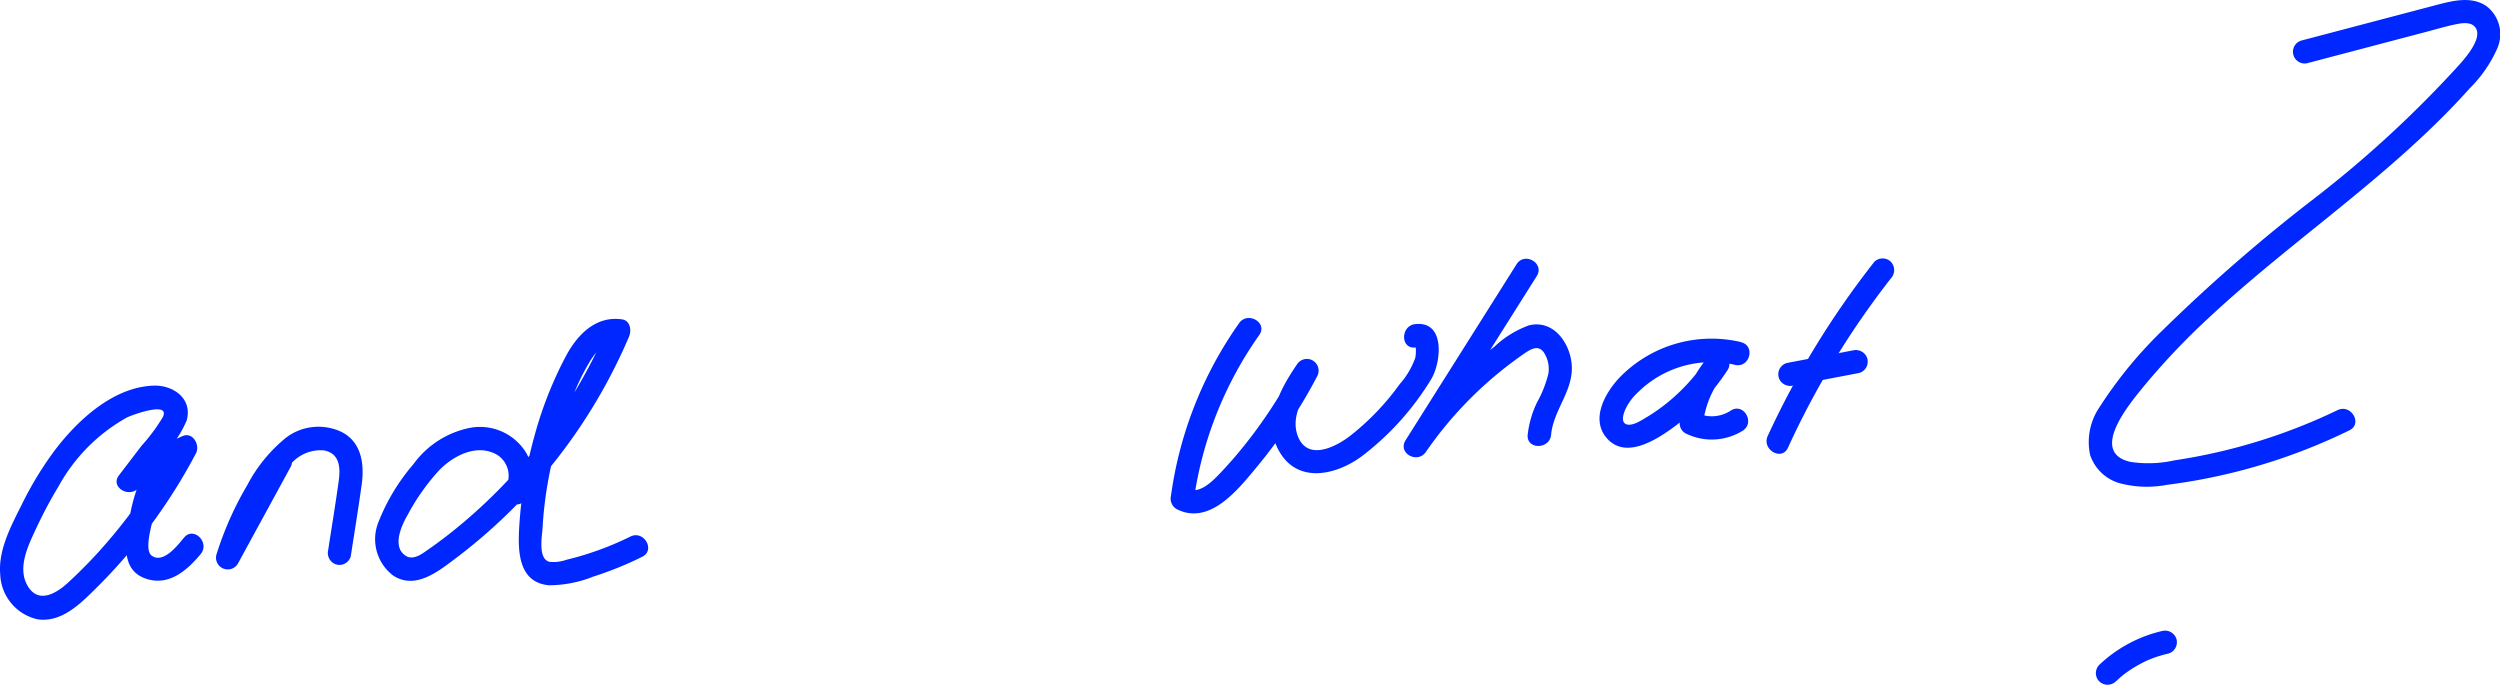 <svg xmlns="http://www.w3.org/2000/svg" width="240.709" height="65.93" viewBox="0 0 240.709 65.93">
  <g id="Gruppe_65" data-name="Gruppe 65" transform="translate(-859.869 -689.479)">
    <path id="Pfad_411" data-name="Pfad 411" d="M390.817,711.415l2.414-3.157a11.033,11.033,0,0,0,2.161-3.25c.6-2.095-1.264-3.429-3.165-3.371-3.891.118-7.35,3.343-9.552,6.255a33.33,33.33,0,0,0-3.178,5.24c-1.021,2.042-2.262,4.34-2.052,6.7a4.6,4.6,0,0,0,3.572,4.3c2.309.355,4.12-1.474,5.622-2.955a53.075,53.075,0,0,0,9.658-13.036c.407-.771-.3-2.063-1.273-1.656-3.593,1.5-4.779,5.292-5.3,8.858-.282,1.941-.437,4.215,1.865,4.919,2.151.657,3.875-.87,5.15-2.4.924-1.106-.662-2.709-1.594-1.595-.579.692-1.992,2.566-3.121,1.737-.721-.528-.015-2.847.134-3.58.437-2.154,1.23-4.841,3.462-5.77L394.35,707a50.944,50.944,0,0,1-6.41,9.478,45.62,45.62,0,0,1-4.056,4.208c-1.155,1.039-2.816,1.944-3.813.208-.977-1.7.031-3.789.773-5.379a42.627,42.627,0,0,1,2.216-4.181,16.919,16.919,0,0,1,6.568-6.623c.517-.257,4.225-1.618,3.47-.041a17.475,17.475,0,0,1-2.034,2.74l-2.194,2.869c-.881,1.153,1.076,2.276,1.946,1.139Z" transform="translate(482.447 24.972)" fill="#0027ff"/>
    <path id="Pfad_412" data-name="Pfad 412" d="M410.316,709.655l-5.08,9.318,2.06.869a28.931,28.931,0,0,1,2.047-4.925,19.966,19.966,0,0,1,2.8-4.238,3.764,3.764,0,0,1,3.332-1.5c1.521.282,1.609,1.639,1.429,2.949-.307,2.221-.676,4.436-1.015,6.653a1.163,1.163,0,0,0,.788,1.387,1.136,1.136,0,0,0,1.387-.788c.353-2.316.74-4.63,1.056-6.951.265-1.951-.021-4.079-1.98-5.043a5.171,5.171,0,0,0-5.272.54,14.559,14.559,0,0,0-3.757,4.577,31.761,31.761,0,0,0-2.989,6.736,1.132,1.132,0,0,0,2.06.869l5.08-9.318c.694-1.275-1.251-2.414-1.947-1.138Z" transform="translate(475.578 23.665)" fill="#0027ff"/>
    <path id="Pfad_413" data-name="Pfad 413" d="M440.014,710.438a4.377,4.377,0,0,0-.372-5.016,5.215,5.215,0,0,0-5.149-1.817,8.871,8.871,0,0,0-5.316,3.474,19.342,19.342,0,0,0-3.4,5.666,4.388,4.388,0,0,0,1.478,5.072c2.058,1.311,4.139-.287,5.775-1.511a52.538,52.538,0,0,0,16.912-21.517c.246-.582.129-1.54-.674-1.656-2.466-.358-4.223,1.386-5.339,3.413a37.137,37.137,0,0,0-3.13,7.944,41.667,41.667,0,0,0-1.427,8.544c-.143,2.3-.142,5.431,2.855,5.7a11.515,11.515,0,0,0,4.26-.83,33.427,33.427,0,0,0,4.723-1.913c1.3-.641.16-2.586-1.138-1.947a29.71,29.71,0,0,1-4.184,1.686q-.983.309-1.985.552a3.618,3.618,0,0,1-1.639.192c-1.107-.3-.7-2.447-.649-3.271a37.38,37.38,0,0,1,.492-4.281,40.068,40.068,0,0,1,2.352-8.2,22.235,22.235,0,0,1,1.763-3.627c.5-.773,1.384-1.943,2.446-1.79L448,693.65a50.7,50.7,0,0,1-15.365,20.142c-.643.5-1.3.994-1.971,1.459-.575.4-1.442,1.1-2.164.679-1.445-.836-.464-2.962.129-3.981a21.024,21.024,0,0,1,3.066-4.327c1.267-1.273,3.274-2.379,5.1-1.662a2.365,2.365,0,0,1,1.273,3.338c-.794,1.219,1.157,2.35,1.947,1.138Z" transform="translate(470.495 27.096)" fill="#0027ff"/>
    <path id="Pfad_414" data-name="Pfad 414" d="M483.454,719.769" transform="translate(456.103 20.467)" fill="#0027ff" stroke="#000" stroke-miterlimit="10" stroke-width="1"/>
    <path id="Pfad_415" data-name="Pfad 415" d="M495.279,718.925" transform="translate(453.165 20.676)" fill="#0027ff" stroke="#000" stroke-miterlimit="10" stroke-width="1"/>
    <path id="Pfad_416" data-name="Pfad 416" d="M505.415,718.08" transform="translate(450.646 20.886)" fill="#0027ff" stroke="#000" stroke-miterlimit="10" stroke-width="1"/>
    <path id="Pfad_417" data-name="Pfad 417" d="M513.018,718.08" transform="translate(448.757 20.886)" fill="#0027ff" stroke="#000" stroke-miterlimit="10" stroke-width="1"/>
    <path id="Pfad_418" data-name="Pfad 418" d="M533.994,693.472a37.671,37.671,0,0,0-6.558,16.614,1.173,1.173,0,0,0,.519,1.273c3.173,1.656,5.935-1.86,7.721-4.012a50.008,50.008,0,0,0,5.842-8.773,1.128,1.128,0,0,0-1.946-1.138c-1.7,2.479-3.438,5.725-1.563,8.623s5.492,1.954,7.823.208a26.735,26.735,0,0,0,6.651-7.388c.96-1.57,1.427-5.639-1.525-5.319-1.427.155-1.443,2.411,0,2.255.381-.041.01,0-.038-.171.016.057.086.141.087.217a3.724,3.724,0,0,1-.046.945,7.774,7.774,0,0,1-1.5,2.532,24.481,24.481,0,0,1-4.77,4.98c-1.359,1.051-4,2.409-4.983.168-.915-2.093.676-4.266,1.807-5.912l-1.946-1.138a47.608,47.608,0,0,1-4.658,7.285,41.469,41.469,0,0,1-2.808,3.265c-.671.7-1.942,1.984-3.013,1.426l.518,1.273a36.247,36.247,0,0,1,6.331-16.076c.839-1.187-1.115-2.314-1.947-1.138Z" transform="translate(445.179 27.124)" fill="#0027ff"/>
    <path id="Pfad_419" data-name="Pfad 419" d="M568.125,685.911l-10.685,16.941c-.785,1.244,1.124,2.308,1.947,1.138a37.065,37.065,0,0,1,9.584-9.55c.615-.407,1.247-.743,1.763-.06a2.9,2.9,0,0,1,.455,2.051,10.926,10.926,0,0,1-1.095,2.781,9.635,9.635,0,0,0-.9,3.116c-.134,1.444,2.122,1.435,2.255,0,.228-2.468,2.283-4.35,1.965-6.948-.25-2.038-1.81-4.149-4.106-3.583a9.7,9.7,0,0,0-3.326,2.058q-1.6,1.243-3.081,2.635a42.03,42.03,0,0,0-5.462,6.362l1.947,1.138,10.684-16.941c.776-1.231-1.174-2.364-1.947-1.138Z" transform="translate(437.766 29.01)" fill="#0027ff"/>
    <path id="Pfad_420" data-name="Pfad 420" d="M595.984,695.953a12.34,12.34,0,0,0-11.692,3.39c-1.373,1.441-2.828,3.966-1.287,5.81,1.7,2.037,4.483.4,6.15-.776a21.011,21.011,0,0,0,5.528-5.752c.689-1.063-.919-2.332-1.771-1.366a11.6,11.6,0,0,0-2.849,6.5,1.092,1.092,0,0,0,.558.974,5.642,5.642,0,0,0,5.508-.25c1.223-.774.092-2.727-1.138-1.946a3.327,3.327,0,0,1-3.232.249l.558.973a8.981,8.981,0,0,1,2.188-4.9l-1.771-1.366a18.6,18.6,0,0,1-3.661,4.128,17.469,17.469,0,0,1-2.258,1.6c-.449.268-1.412.912-1.973.6-.4-.225-.217-.871-.064-1.275a5.257,5.257,0,0,1,1.284-1.776,10.05,10.05,0,0,1,9.321-2.63c1.409.345,2.01-1.828.6-2.174Z" transform="translate(431.533 26.468)" fill="#0027ff"/>
    <path id="Pfad_421" data-name="Pfad 421" d="M614.121,685.666a83.954,83.954,0,0,0-10.264,16.763c-.6,1.309,1.341,2.456,1.947,1.138a81.658,81.658,0,0,1,9.911-16.306,1.166,1.166,0,0,0,0-1.595,1.134,1.134,0,0,0-1.594,0Z" transform="translate(426.216 29.022)" fill="#0027ff"/>
    <path id="Pfad_422" data-name="Pfad 422" d="M606.672,700.5l6.359-1.212a1.134,1.134,0,0,0,.788-1.387,1.157,1.157,0,0,0-1.387-.787l-6.359,1.212a1.134,1.134,0,0,0-.788,1.387,1.157,1.157,0,0,0,1.387.787Z" transform="translate(425.843 26.103)" fill="#0027ff"/>
    <path id="Pfad_423" data-name="Pfad 423" d="M666.061,658.313l11.424-3.008c.891-.234,1.778-.5,2.678-.694.57-.125,1.49-.321,1.966.143.966.939-.731,2.892-1.325,3.582a108.026,108.026,0,0,1-14.134,13.044A161.837,161.837,0,0,0,652.153,684a41.211,41.211,0,0,0-6.095,7.419,5.963,5.963,0,0,0-.921,4.6,4.211,4.211,0,0,0,2.779,2.718,10.221,10.221,0,0,0,4.638.175,55.932,55.932,0,0,0,17.551-5.245c1.306-.63.165-2.575-1.138-1.947a54.8,54.8,0,0,1-10.327,3.754q-2.656.673-5.369,1.08a11.44,11.44,0,0,1-4.3.141c-3.84-.931-.216-5.344,1.1-6.977a67.708,67.708,0,0,1,6.45-6.844c4.7-4.393,9.835-8.28,14.779-12.387,2.431-2.019,4.82-4.094,7.081-6.3,1.145-1.118,2.257-2.27,3.322-3.465a12.442,12.442,0,0,0,2.61-3.762,3.4,3.4,0,0,0-1.022-4.146c-1.5-1.011-3.379-.477-4.981-.056l-12.852,3.384a1.128,1.128,0,0,0,.6,2.173Z" transform="translate(415.972 37.247)" fill="#0027ff"/>
    <path id="Pfad_424" data-name="Pfad 424" d="M647.86,737.916c.19-.18.385-.354.586-.522l.143-.117c.019-.014.175-.138.068-.054s.05-.038.07-.052l.149-.109a11.939,11.939,0,0,1,1.332-.829q.326-.175.662-.328c.056-.026.113-.049.168-.075.152-.071-.17.067-.014.005.129-.051.257-.1.387-.152a12.167,12.167,0,0,1,1.5-.446,1.137,1.137,0,0,0,.788-1.387,1.152,1.152,0,0,0-1.387-.788,13.116,13.116,0,0,0-6.049,3.259,1.136,1.136,0,0,0,0,1.594,1.15,1.15,0,0,0,1.594,0Z" transform="translate(415.732 17.172)" fill="#0027ff"/>
  </g>
</svg>

